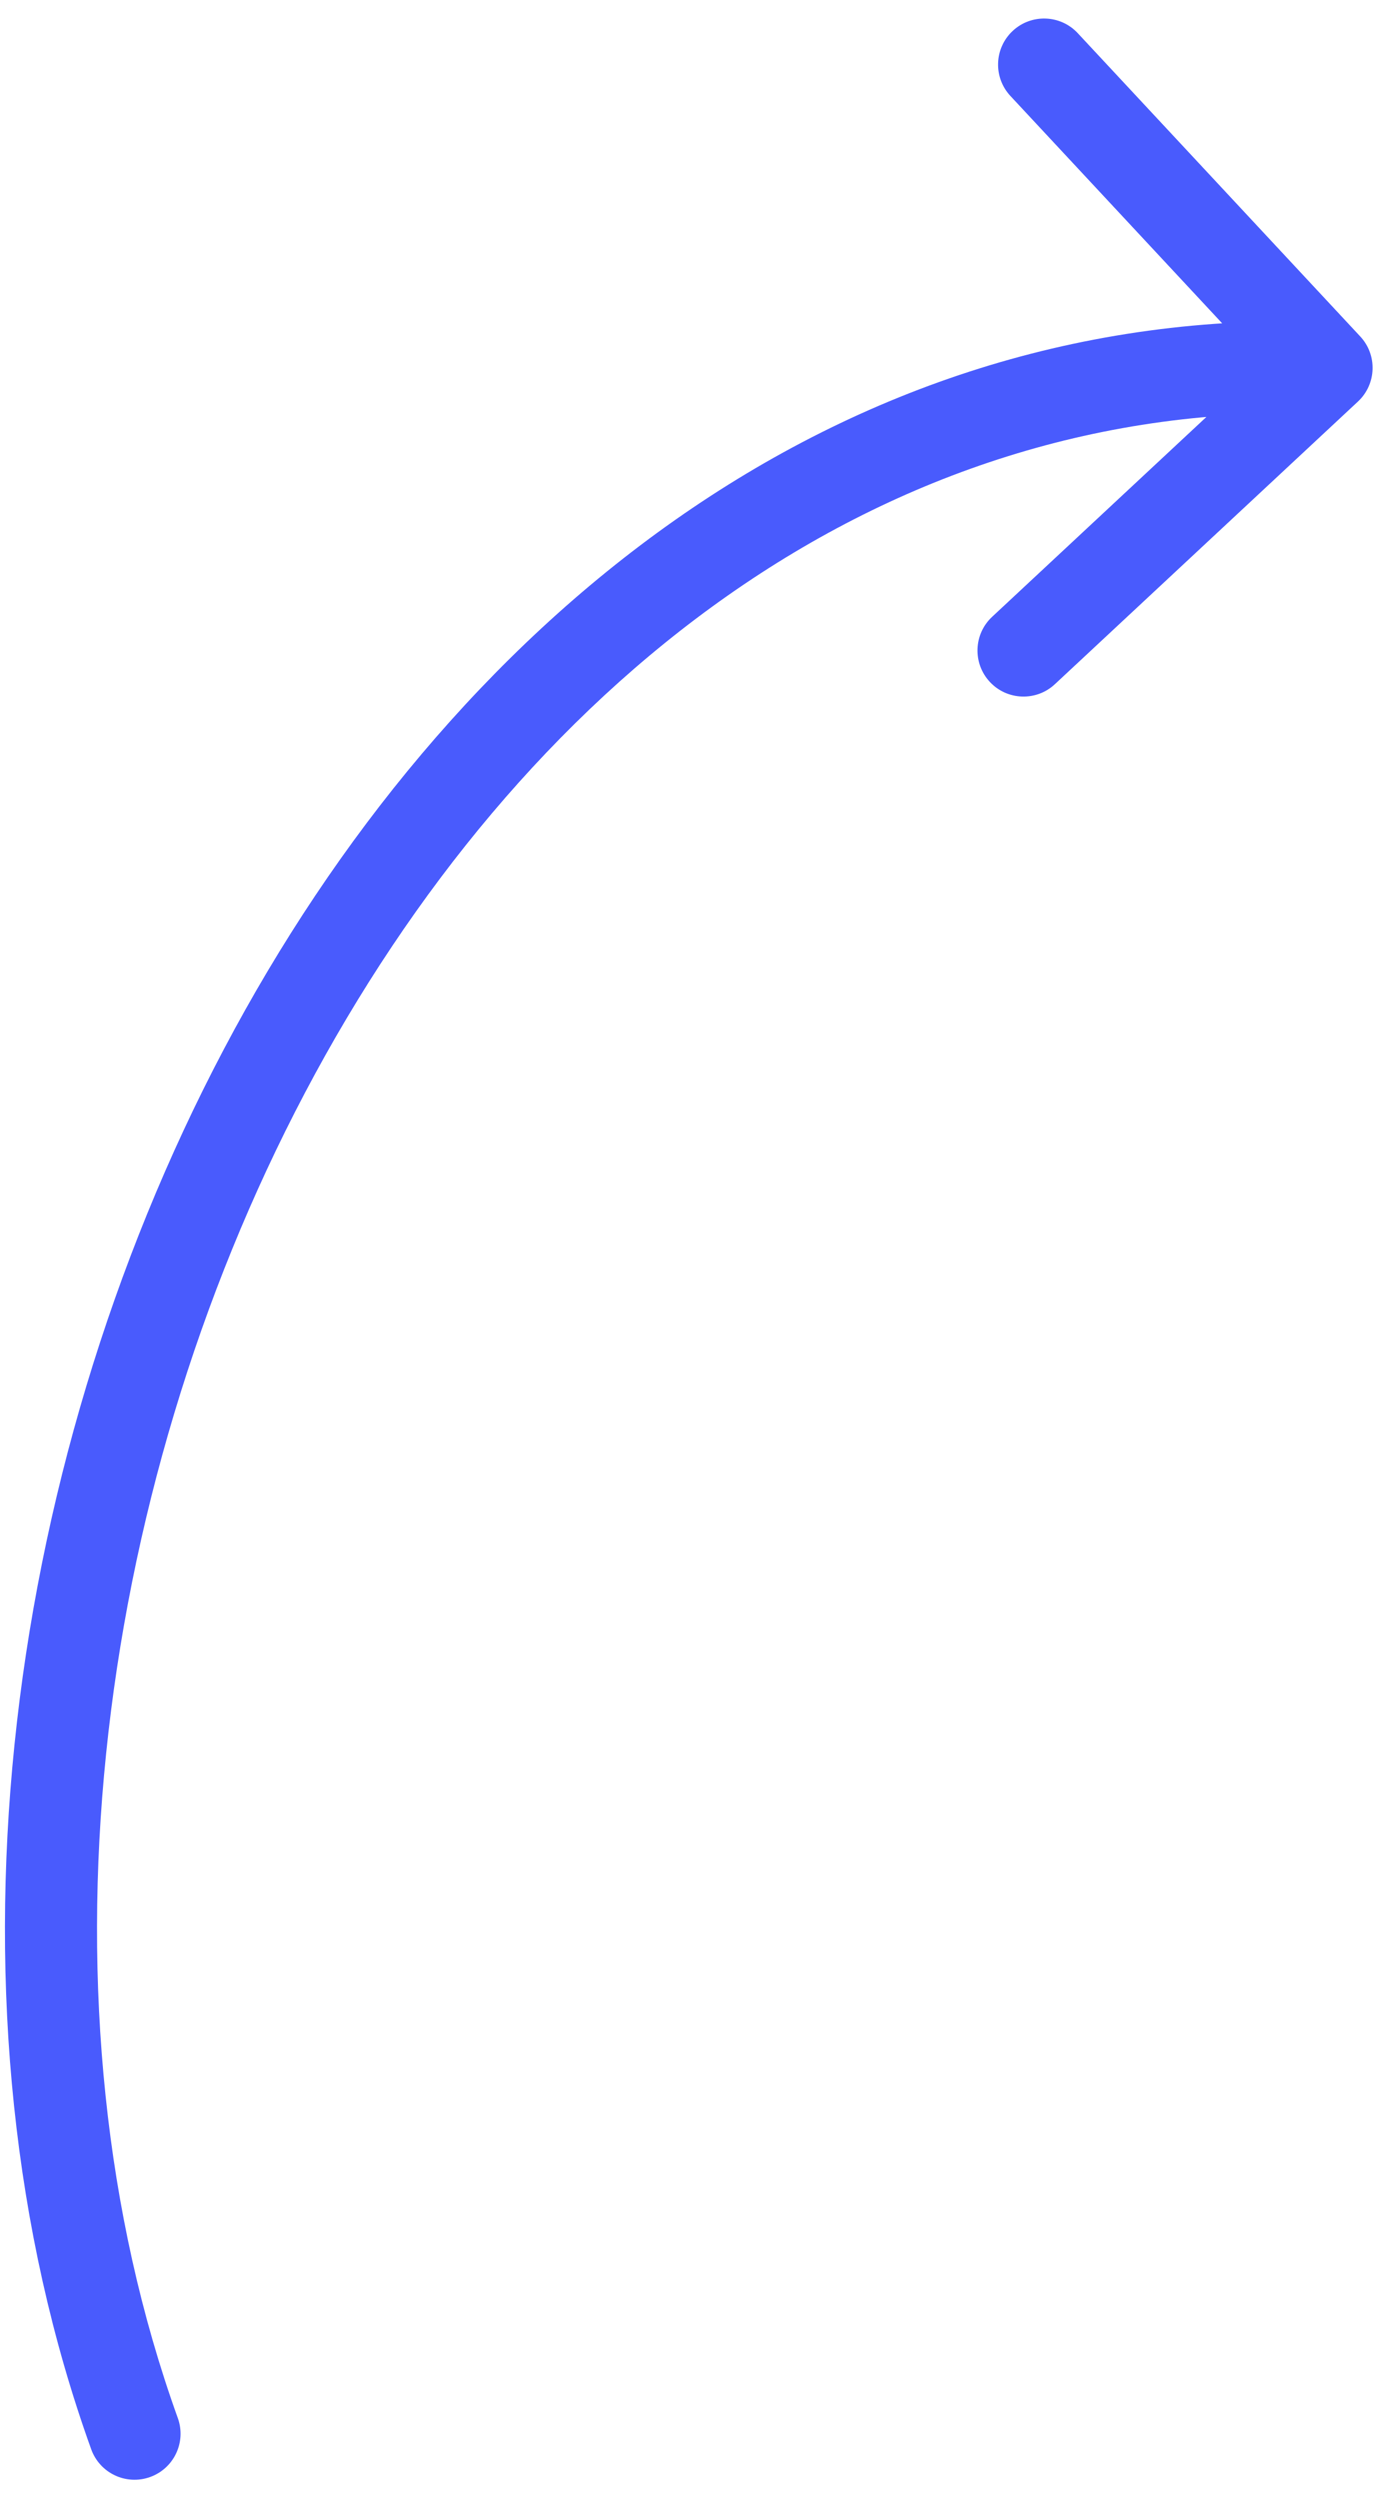 <?xml version="1.0" encoding="utf-8"?>
<svg xmlns="http://www.w3.org/2000/svg" fill="none" height="88" viewBox="0 0 49 88" width="49">
<path d="M47.836 14.135C48.491 13.524 48.527 12.498 47.916 11.843L37.966 1.168C37.356 0.513 36.33 0.477 35.675 1.087C35.019 1.698 34.983 2.724 35.594 3.379L44.438 12.868L34.949 21.713C34.294 22.323 34.258 23.35 34.869 24.005C35.479 24.66 36.505 24.696 37.16 24.085L47.836 14.135ZM3.213 86.219C3.517 87.062 4.446 87.499 5.288 87.195C6.131 86.892 6.568 85.963 6.264 85.12L3.213 86.219ZM46.787 11.329C29.429 10.718 15.765 22.003 7.879 36.947C-0.004 51.882 -2.331 70.828 3.213 86.219L6.264 85.12C1.079 70.725 3.216 52.729 10.747 38.46C18.273 24.199 30.969 14.017 46.673 14.569L46.787 11.329Z" fill="#495BFD"/>
</svg>